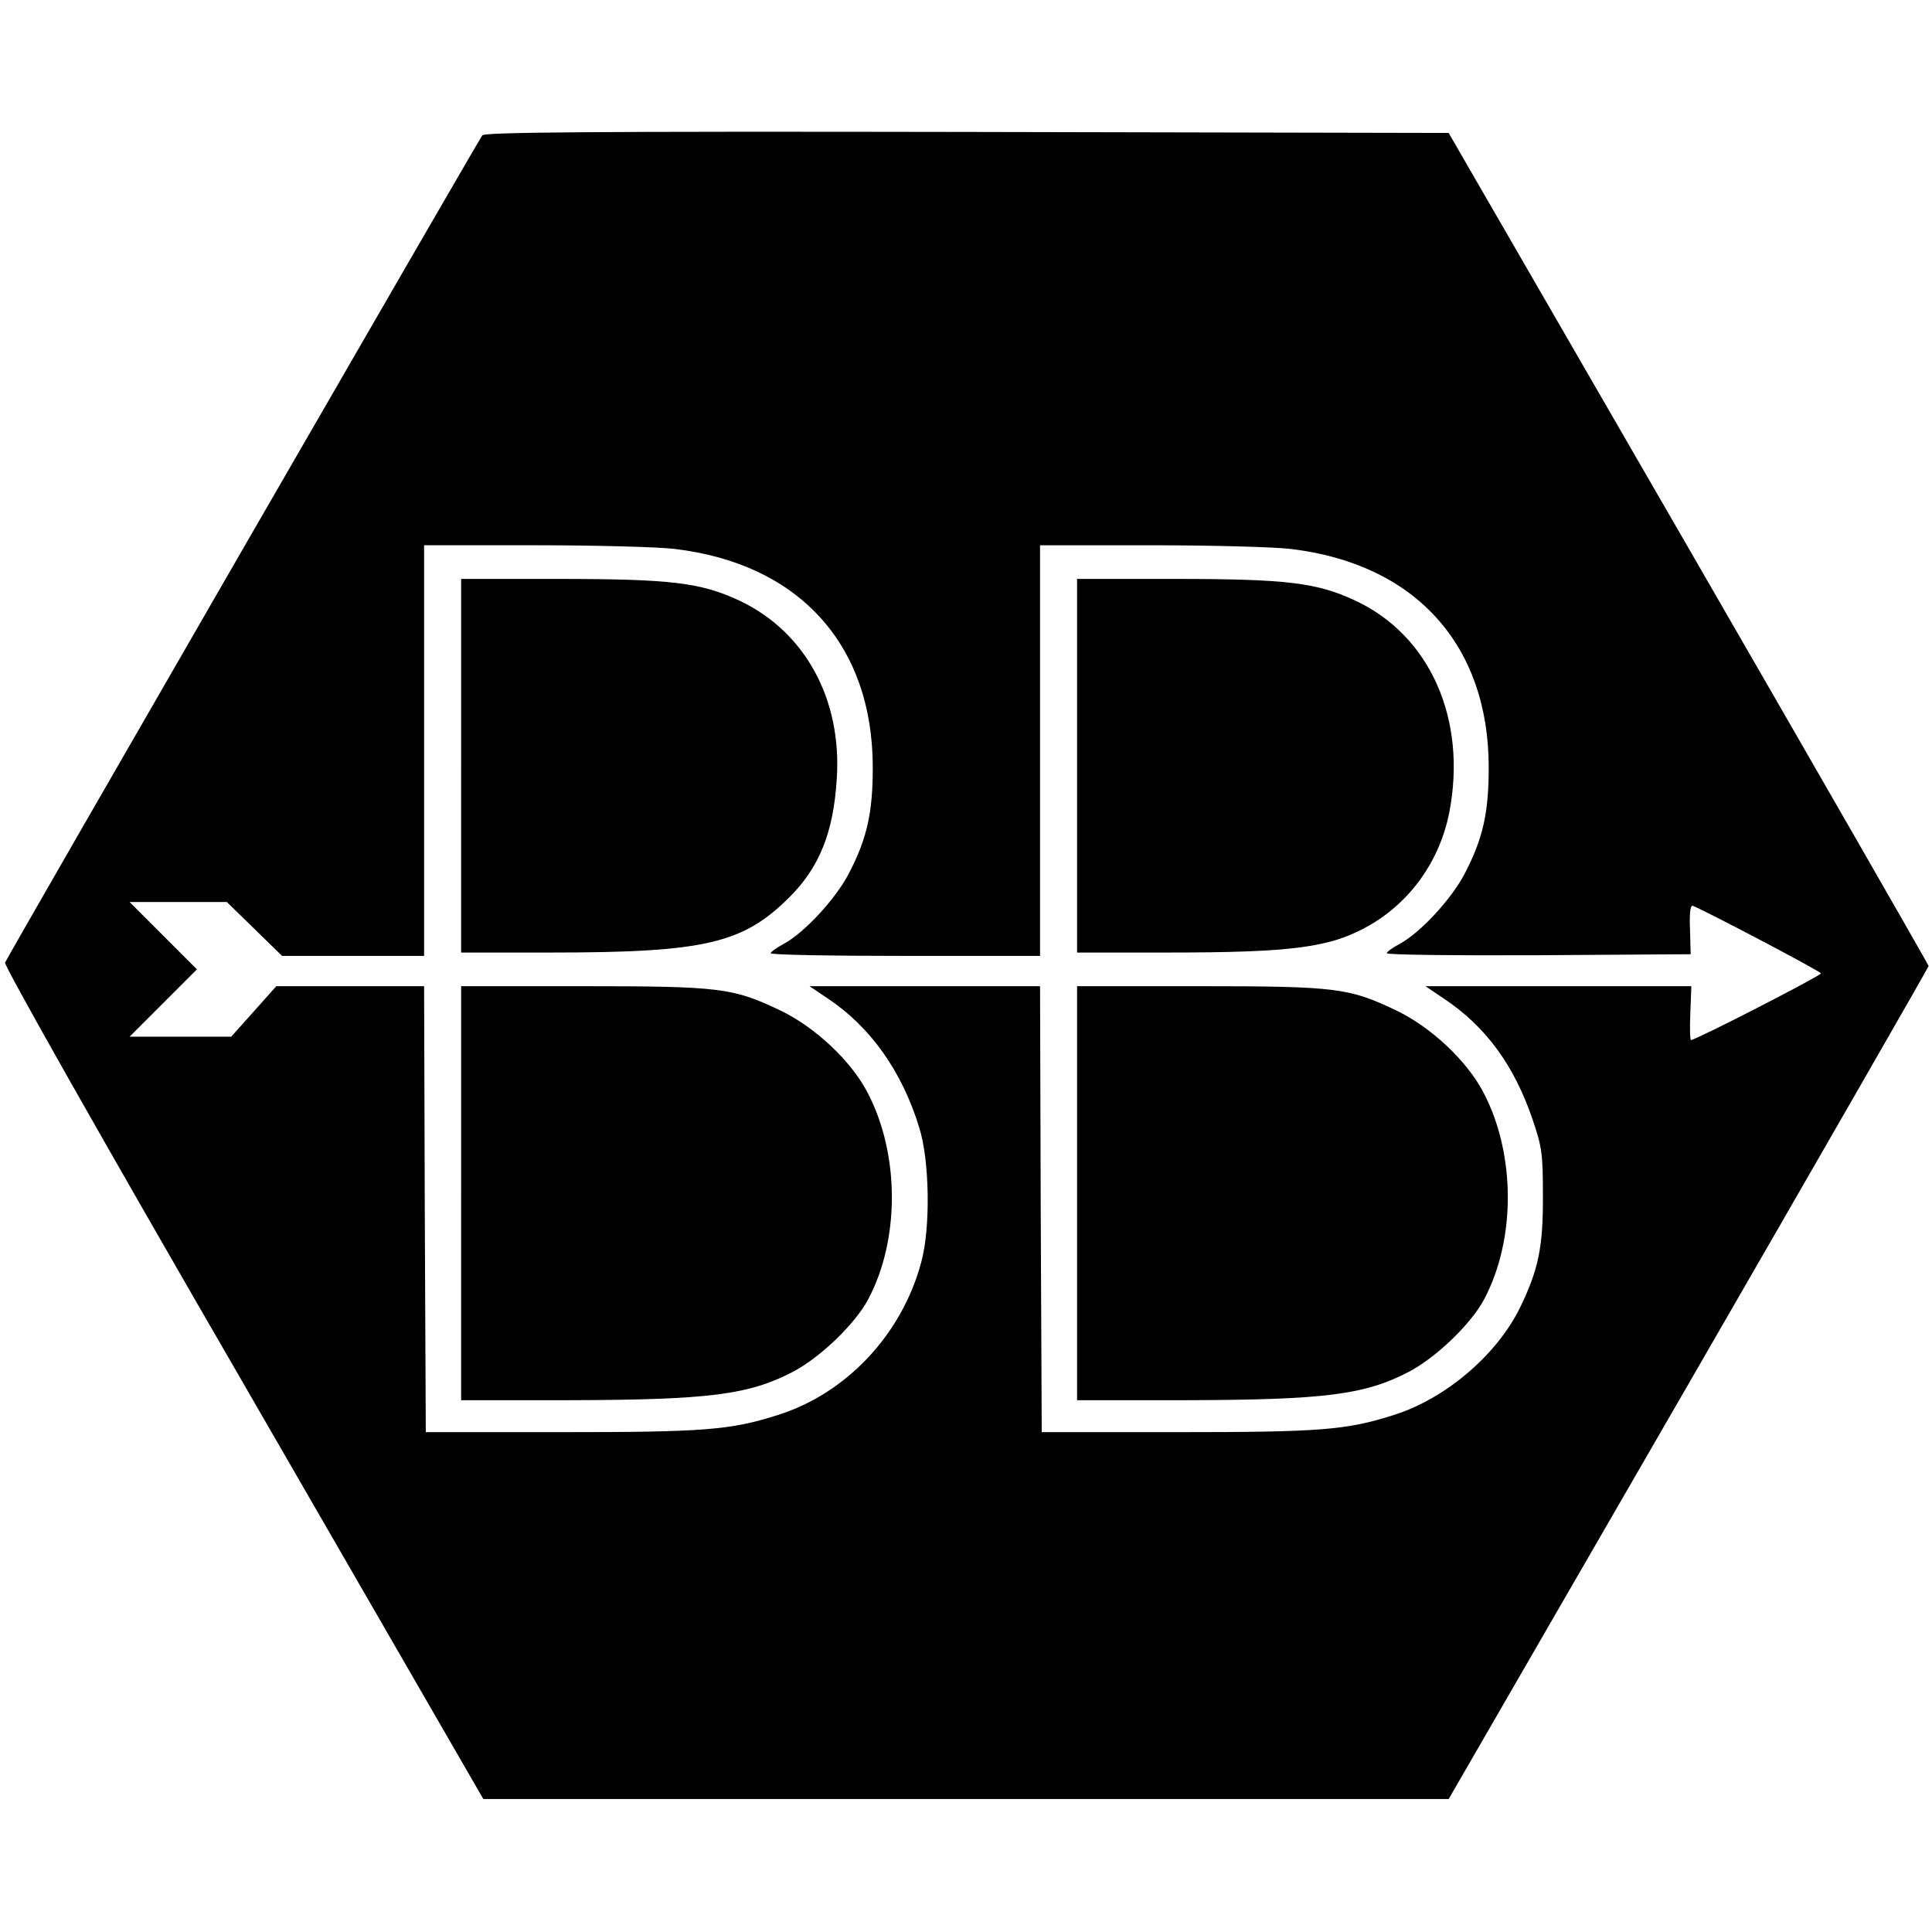 <?xml version="1.0" standalone="no"?>
<!DOCTYPE svg PUBLIC "-//W3C//DTD SVG 20010904//EN"
 "http://www.w3.org/TR/2001/REC-SVG-20010904/DTD/svg10.dtd">
<svg version="1.0" xmlns="http://www.w3.org/2000/svg"
 width="574pt" height="574pt" viewBox="0 0 574 574"
 preserveAspectRatio="xMidYMid meet">
<g transform="translate(0,574) scale(0.1,-0.1)"
fill="#000000" stroke="none">
<path d="M1433 5338 c-14 -19 -1411 -2440 -1418 -2458 -3 -9 275 -502 708
-1250 l713 -1235 1434 0 1434 0 713 1234 c392 679 713 1238 713 1241 0 3 -321
562 -713 1241 l-713 1234 -1431 3 c-1137 2 -1432 -1 -1440 -10z m572 -1229
c370 -44 588 -285 588 -649 0 -135 -17 -211 -71 -315 -40 -77 -134 -178 -195
-210 -20 -11 -37 -23 -37 -27 0 -5 180 -8 400 -8 l400 0 0 610 0 610 328 0
c180 0 368 -5 417 -11 370 -44 588 -285 588 -649 0 -135 -17 -211 -71 -315
-40 -77 -134 -178 -195 -210 -20 -11 -37 -23 -37 -27 0 -5 203 -7 452 -6 l451
3 -2 74 c-2 46 1 72 8 70 34 -13 381 -195 381 -201 0 -7 -372 -198 -386 -198
-3 0 -4 36 -2 80 l3 80 -395 0 -395 0 55 -37 c124 -83 208 -197 263 -358 28
-83 31 -101 31 -225 1 -154 -13 -222 -68 -335 -69 -141 -222 -271 -375 -319
-141 -45 -218 -51 -646 -51 l-400 0 -3 663 -2 662 -342 0 -343 0 55 -37 c126
-84 220 -216 271 -383 31 -97 34 -299 6 -400 -57 -214 -222 -390 -426 -454
-141 -45 -218 -51 -646 -51 l-400 0 -3 663 -2 662 -219 0 -220 0 -67 -75 -67
-75 -151 0 -151 0 100 100 100 100 -100 100 -100 100 145 0 144 0 82 -80 82
-80 211 0 211 0 0 610 0 610 328 0 c180 0 368 -5 417 -11z"/>
<path d="M1370 3465 l0 -555 268 0 c457 0 570 27 708 165 88 88 130 191 140
350 16 237 -94 438 -288 530 -115 54 -204 65 -539 65 l-289 0 0 -555z"/>
<path d="M3200 3465 l0 -555 268 0 c375 0 486 15 601 81 123 71 209 193 237
336 53 276 -57 524 -278 628 -115 54 -204 65 -539 65 l-289 0 0 -555z"/>
<path d="M1370 2195 l0 -615 323 0 c412 1 532 16 662 84 81 42 185 142 224
215 95 178 94 432 -1 614 -49 95 -157 196 -260 245 -140 67 -178 72 -587 72
l-361 0 0 -615z"/>
<path d="M3200 2195 l0 -615 323 0 c412 1 532 16 662 84 81 42 185 142 224
215 95 178 94 432 -1 614 -49 95 -157 196 -260 245 -140 67 -178 72 -587 72
l-361 0 0 -615z"/>
</g>
</svg>
